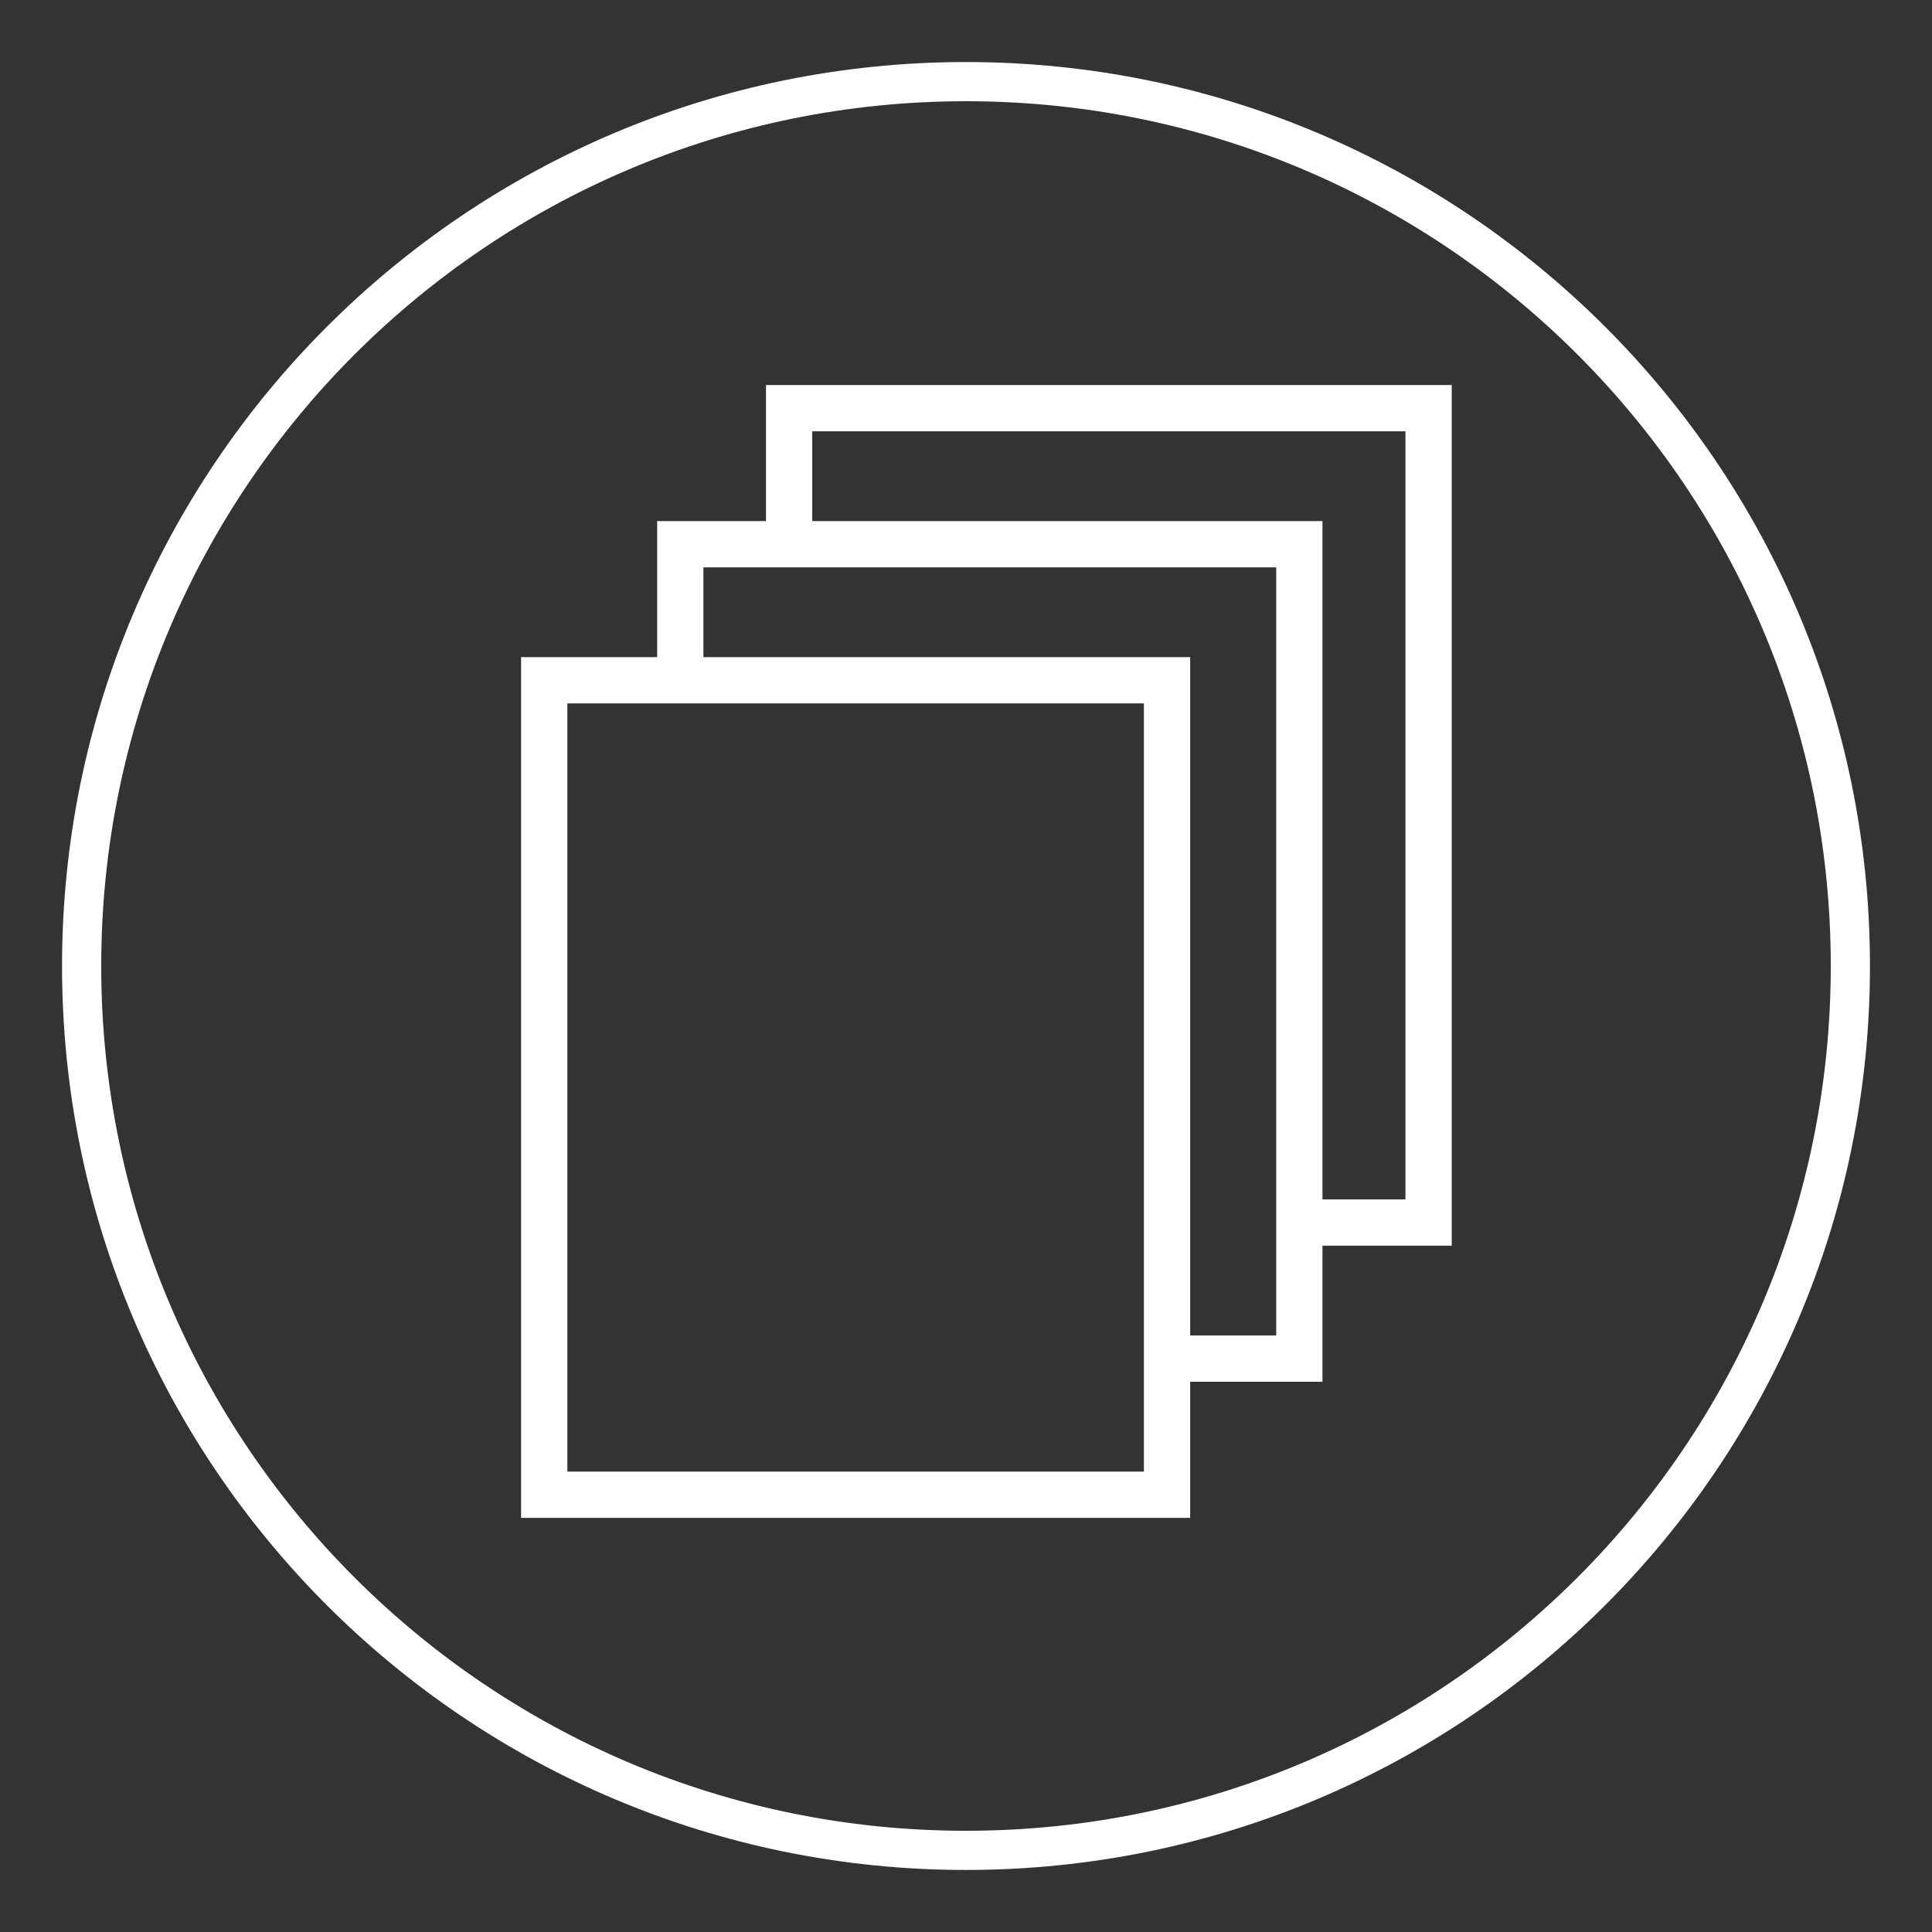<?xml version="1.0" encoding="UTF-8" standalone="no"?>
<svg width="71px" height="71px" viewBox="0 0 71 71" version="1.1" xmlns="http://www.w3.org/2000/svg" xmlns:xlink="http://www.w3.org/1999/xlink">
    <rect x="0" y="0" width="71" height="71" fill="#333333" stroke="none"/>
    <!-- Generator: Sketch 39.1 (31720) - http://www.bohemiancoding.com/sketch -->
    <title>ET_Icon_Studien</title>
    <desc>Created with Sketch.</desc>
    <defs></defs>
    <g id="Page-1" stroke="none" stroke-width="1" fill="none" fill-rule="evenodd">
        <g id="ET_Icon_Studien" stroke="#FFFFFF">
            <g id="Group-11-Copy-9" transform="translate(3, 3)" stroke-width="1.44">
                <path d="M32.5,65 C50.449,65 65,50.449 65,32.5 C65,14.551 50.449,0 32.5,0 C14.551,0 0,14.551 0,32.5 C0,50.449 14.551,65 32.5,65 Z" id="Oval-2-Copy-2"></path>
            </g>
            <rect id="Rectangle-9-Copy-2" stroke-width="1.7" x="20" y="25" width="22.888" height="29.931"></rect>
            <polyline id="Path-2-Copy-4" stroke-width="1.7" points="25 25.342 25 20 47.75 20 47.75 49.928 43.357 49.928"></polyline>
            <polyline id="Path-2-Copy-5" stroke-width="1.7" points="29 20.342 29 15 52.5 15 52.5 44.928 47.963 44.928"></polyline>
        </g>
    </g>
</svg>